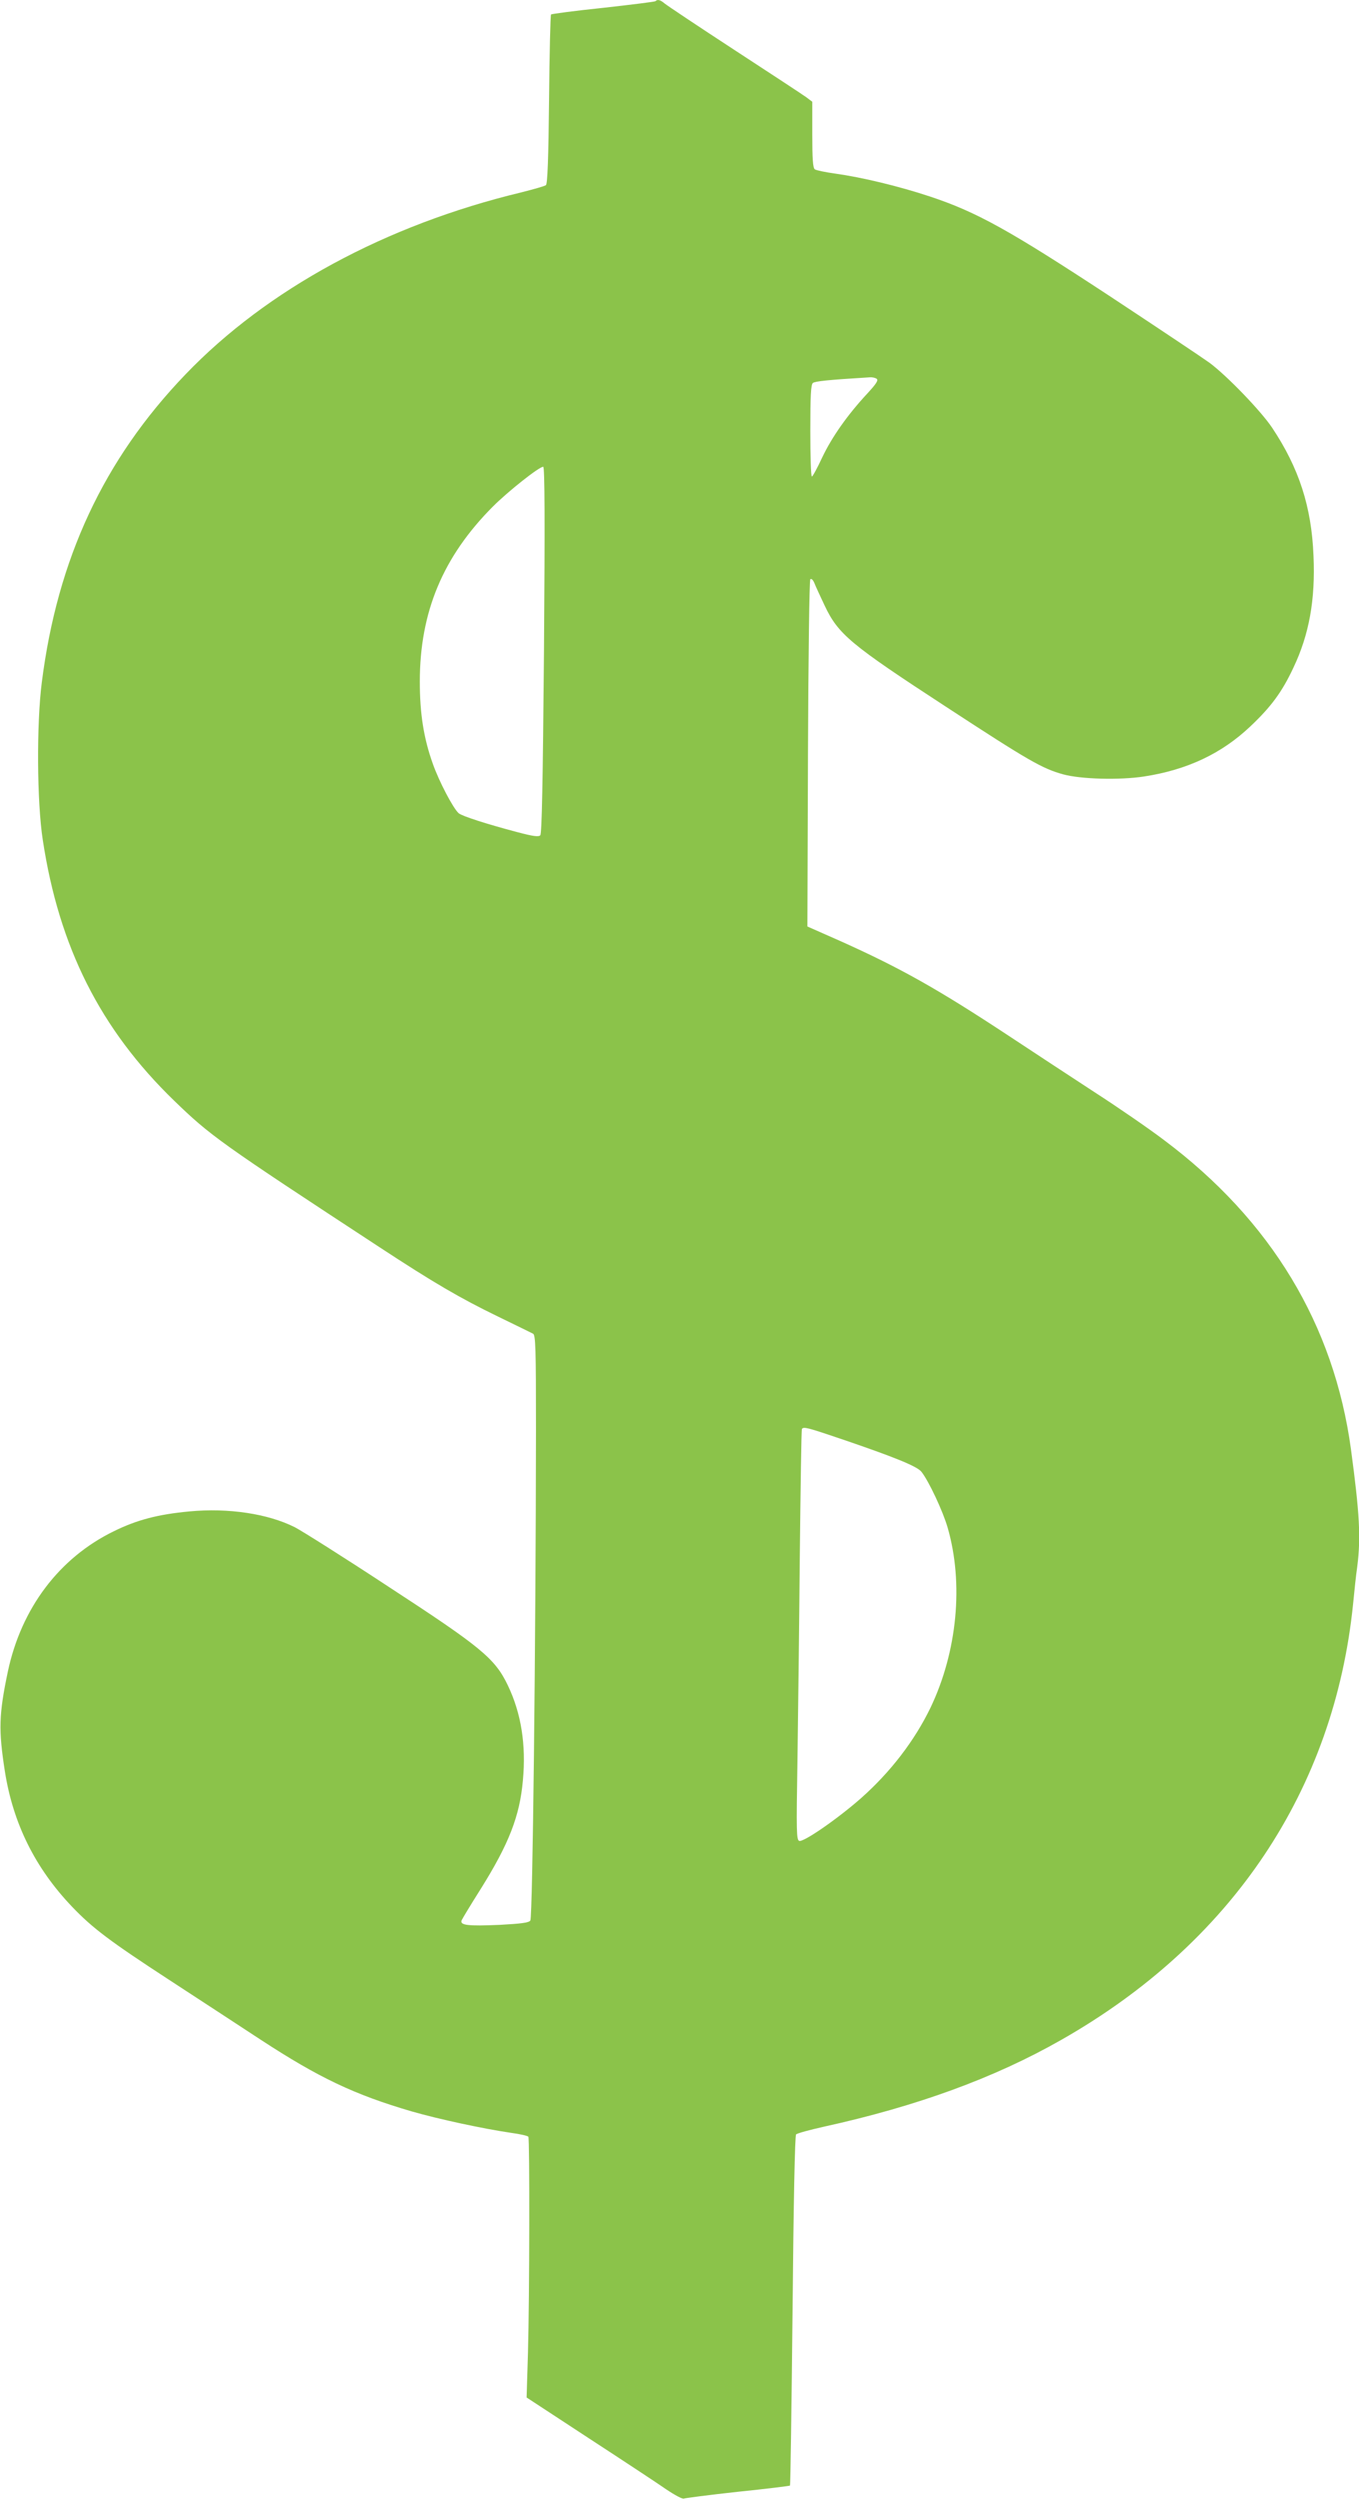 <?xml version="1.0" standalone="no"?>
<!DOCTYPE svg PUBLIC "-//W3C//DTD SVG 20010904//EN"
 "http://www.w3.org/TR/2001/REC-SVG-20010904/DTD/svg10.dtd">
<svg version="1.0" xmlns="http://www.w3.org/2000/svg"
 width="696pt" height="1280pt" viewBox="0 0 696 1280"
 preserveAspectRatio="xMidYMid meet">
<g transform="translate(0,1280) scale(0.1,-0.1)"
fill="#8bc34a" stroke="none">
<path d="M3357 12794 c-3 -3 -123 -18 -267 -34 -144 -15 -264 -31 -268 -34 -3
-4 -8 -200 -10 -436 -3 -301 -8 -432 -16 -438 -6 -5 -63 -21 -126 -37 -695
-167 -1303 -497 -1720 -932 -418 -435 -656 -944 -736 -1578 -27 -211 -25 -610
5 -805 83 -549 295 -970 673 -1336 186 -180 233 -214 1053 -751 273 -179 411
-260 605 -354 91 -44 172 -84 180 -88 13 -7 15 -72 15 -492 -1 -1092 -17
-2498 -29 -2513 -8 -11 -47 -16 -158 -22 -162 -7 -203 -2 -194 23 4 9 48 82
98 161 144 230 200 373 216 556 17 183 -9 344 -77 486 -66 138 -135 195 -612
506 -228 150 -444 286 -479 304 -137 69 -340 100 -540 81 -160 -15 -268 -43
-386 -101 -280 -136 -475 -394 -544 -720 -46 -220 -48 -298 -15 -510 42 -267
155 -495 344 -693 105 -110 194 -177 501 -377 146 -95 355 -232 465 -304 297
-194 479 -281 773 -367 139 -40 367 -89 510 -110 45 -6 85 -15 88 -20 7 -12 6
-819 -2 -1105 l-7 -230 319 -209 c175 -114 354 -232 397 -262 43 -29 83 -50
89 -47 5 3 129 19 275 35 146 15 267 30 269 32 2 2 8 405 13 896 5 555 12 896
18 902 6 6 69 23 140 39 478 105 876 250 1218 445 875 497 1399 1281 1495
2235 6 63 15 148 21 188 19 150 12 272 -32 600 -87 640 -410 1174 -957 1584
-75 57 -236 168 -357 246 -121 79 -319 209 -440 289 -361 238 -553 346 -858
483 l-172 76 3 885 c2 505 7 888 12 893 5 5 14 -3 21 -20 6 -16 30 -67 52
-114 70 -148 131 -199 622 -519 424 -277 492 -316 600 -346 91 -25 290 -30
414 -11 221 34 397 117 544 256 107 101 163 177 221 301 81 170 113 349 103
573 -10 251 -74 449 -212 656 -56 84 -229 264 -320 332 -33 24 -265 179 -515
344 -512 336 -677 428 -918 508 -160 53 -348 98 -484 117 -51 7 -99 17 -105
22 -10 7 -13 55 -13 178 l0 168 -32 24 c-18 13 -184 122 -368 242 -184 120
-344 227 -356 237 -21 18 -36 23 -47 12z m1132 -1933 c11 -7 1 -24 -49 -78
-100 -108 -179 -220 -229 -325 -25 -54 -49 -98 -53 -98 -5 0 -8 105 -8 234 0
183 3 236 13 245 12 9 77 16 292 29 11 1 26 -2 34 -7z m-1703 -1388 c-6 -693
-11 -941 -19 -950 -9 -9 -37 -5 -117 16 -159 42 -283 82 -301 97 -28 25 -100
161 -133 255 -46 129 -66 255 -66 419 0 357 119 640 374 896 79 79 237 204
258 204 8 0 9 -284 4 -937z m1525 -4042 c270 -92 386 -139 408 -167 38 -48
110 -202 134 -285 83 -286 50 -636 -88 -924 -82 -169 -204 -328 -355 -462
-119 -105 -295 -227 -317 -219 -14 6 -15 48 -9 404 3 218 9 690 12 1047 4 358
8 653 11 658 8 13 27 8 204 -52z"/>
</g>
</svg>

